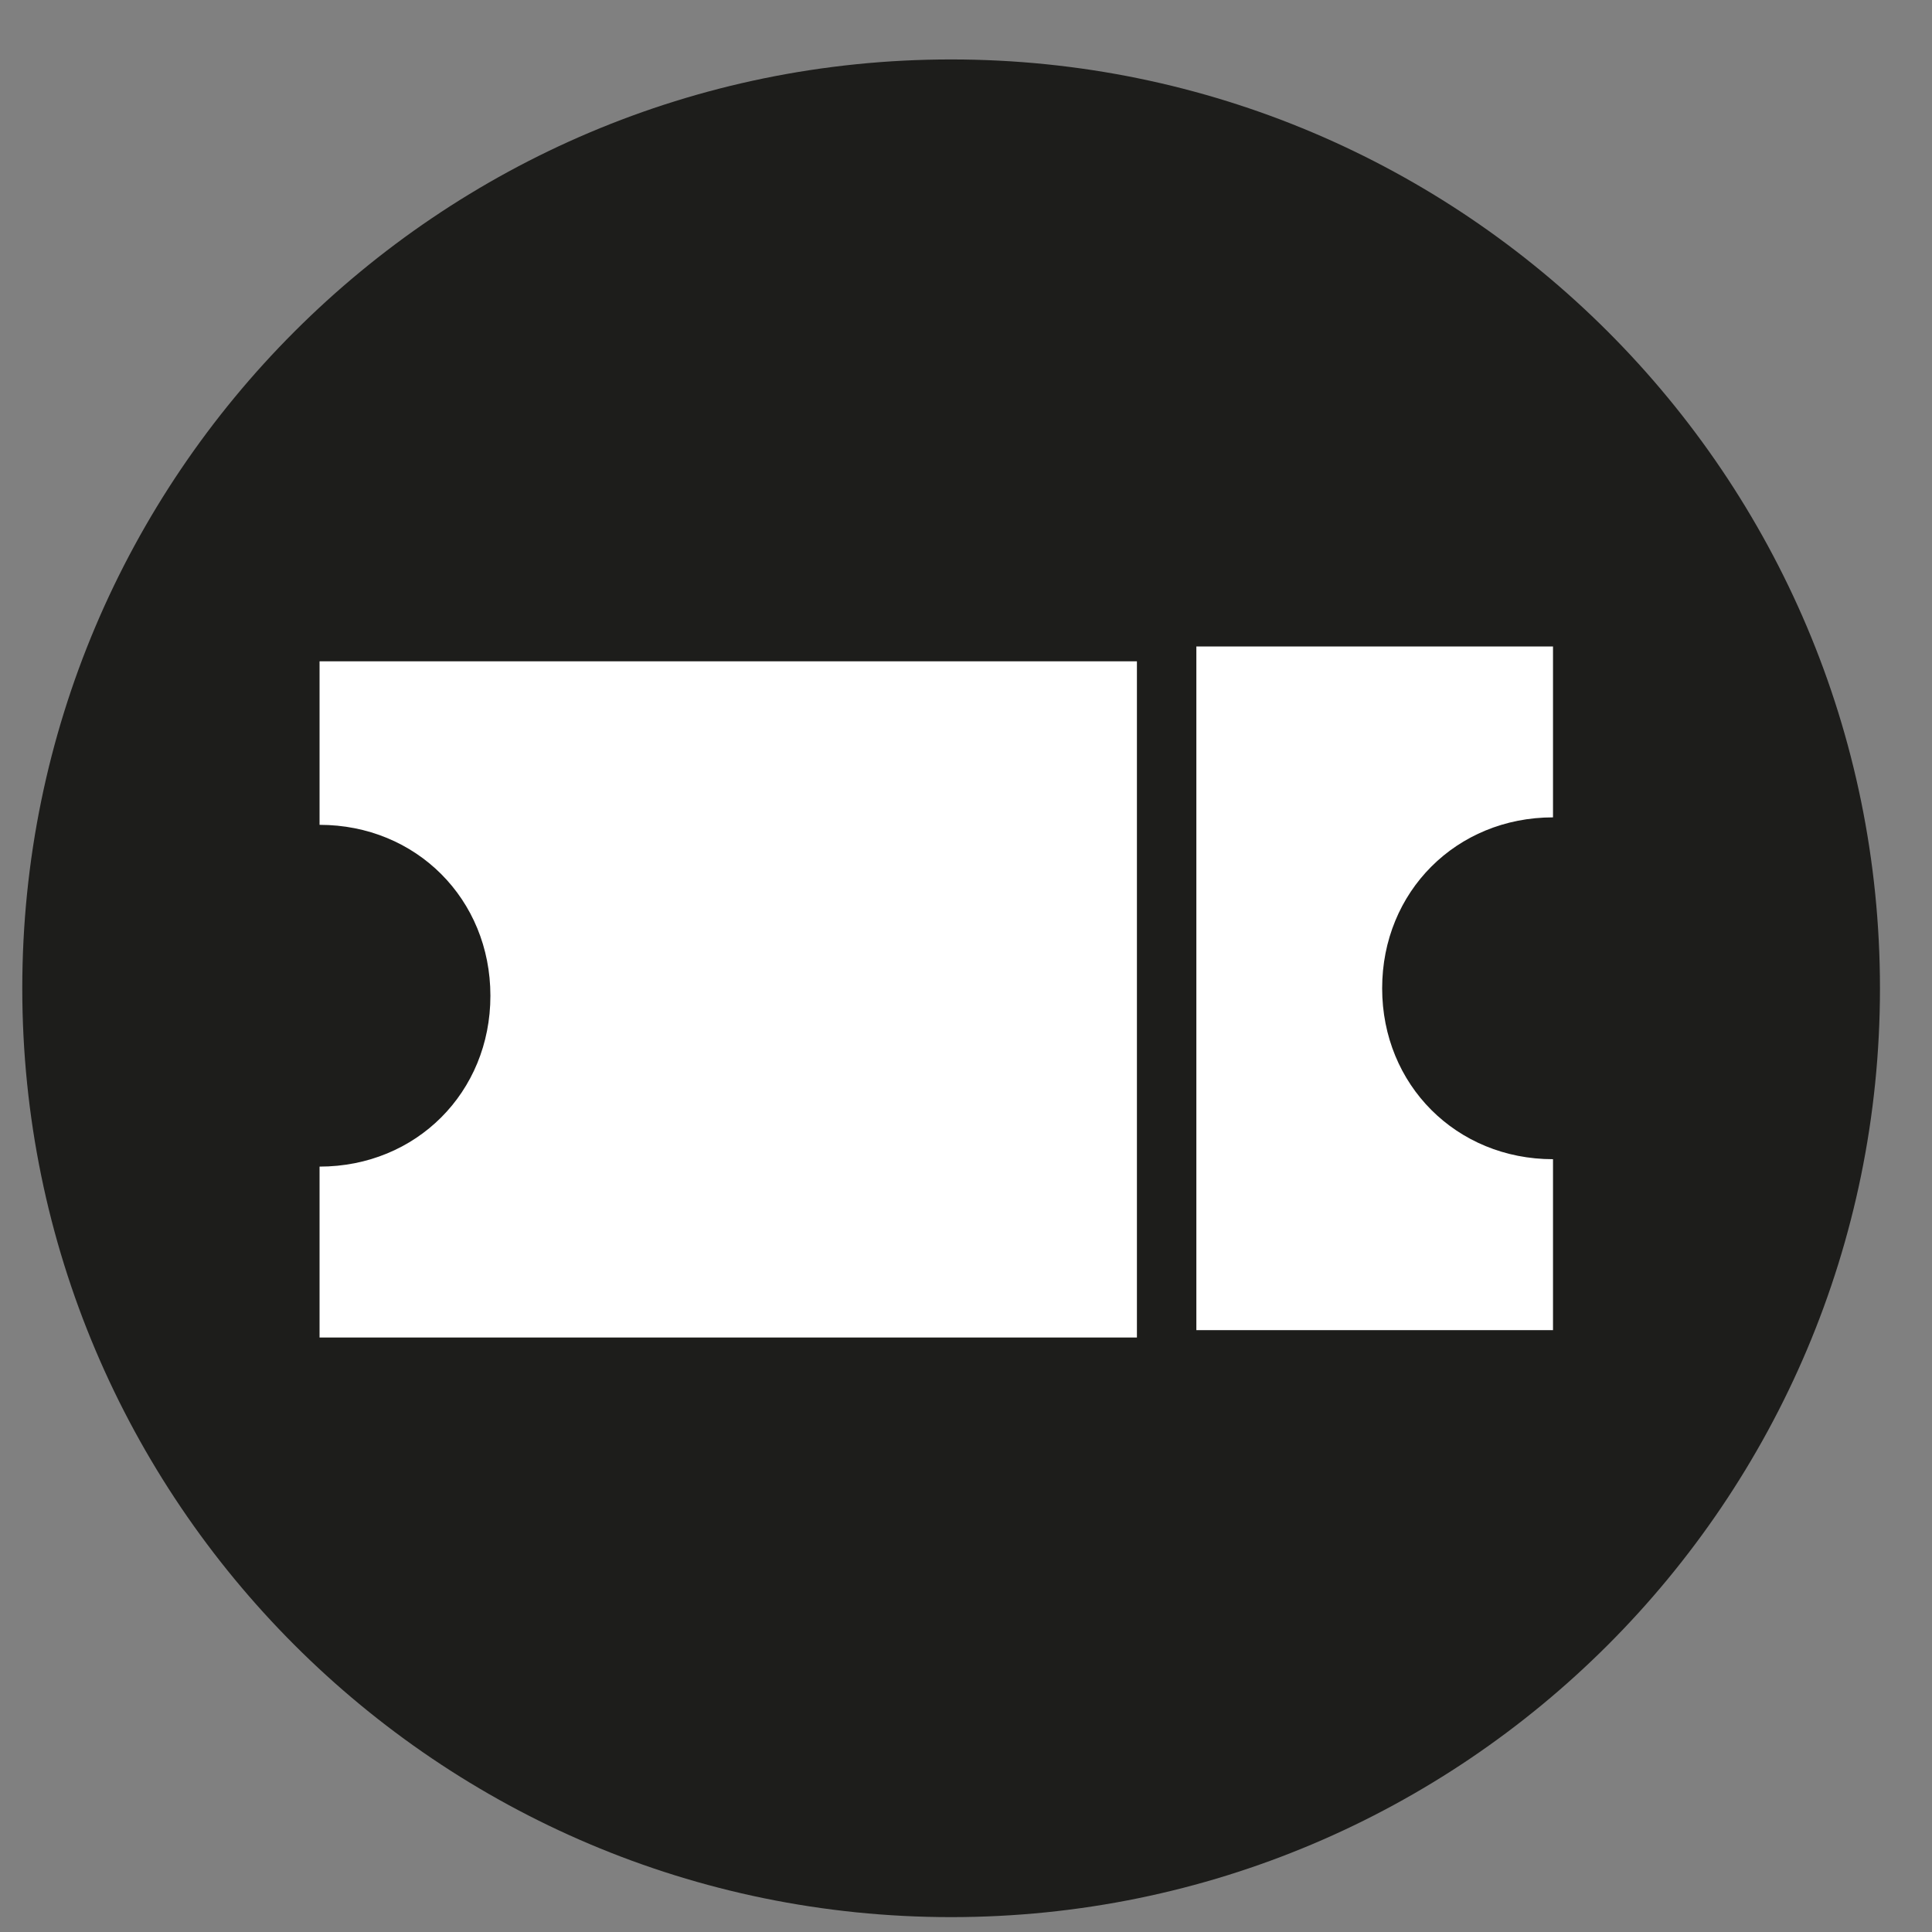 <?xml version="1.0" encoding="UTF-8"?>
<svg width="30px" height="30px" viewBox="0 0 30 30" version="1.1" xmlns="http://www.w3.org/2000/svg" xmlns:xlink="http://www.w3.org/1999/xlink">
    <rect x="0" y="0" width="30" height="30" fill="#808080" stroke="none"/>
    <!-- Generator: Sketch 61.1 (89650) - https://sketch.com -->
    <title>billetterie</title>
    <desc>Created with Sketch.</desc>
    <g id="Bornes" stroke="none" stroke-width="1" fill="none" fill-rule="evenodd">
        <g id="00-MDA-PlanInteractif-default" transform="translate(-30, -440)" fill-rule="nonzero">
            <g id="Légende" transform="translate(30, 440)">
                <g id="Group-7-Copy-7">
                    <g id="billetterie">
                        <path d="M14.769,29.769 C22.731,29.769 29.192,23.308 29.192,15.346 C29.192,7.385 22.731,0.923 14.769,0.923 C6.808,0.923 0.346,7.385 0.346,15.346 C0.346,23.308 6.808,29.769 14.769,29.769" id="Path" fill="#1D1D1B"></path>
                        <path d="M18.577,10.154 L18.577,20.654 L24.115,20.654 L24.115,18 C22.615,18 21.462,16.846 21.462,15.346 C21.462,13.846 22.615,12.692 24.115,12.692 L24.115,10.038 L18.577,10.038 L18.577,10.154 Z M4.962,10.154 L4.962,12.808 C6.462,12.808 7.615,13.962 7.615,15.462 C7.615,16.962 6.462,18.115 4.962,18.115 L4.962,20.769 L17.654,20.769 L17.654,10.269 L4.962,10.269 L4.962,10.154 Z" id="Shape" fill="#FFFFFF"></path>
                    </g>
                </g>
            </g>
        </g>
    </g>
</svg>